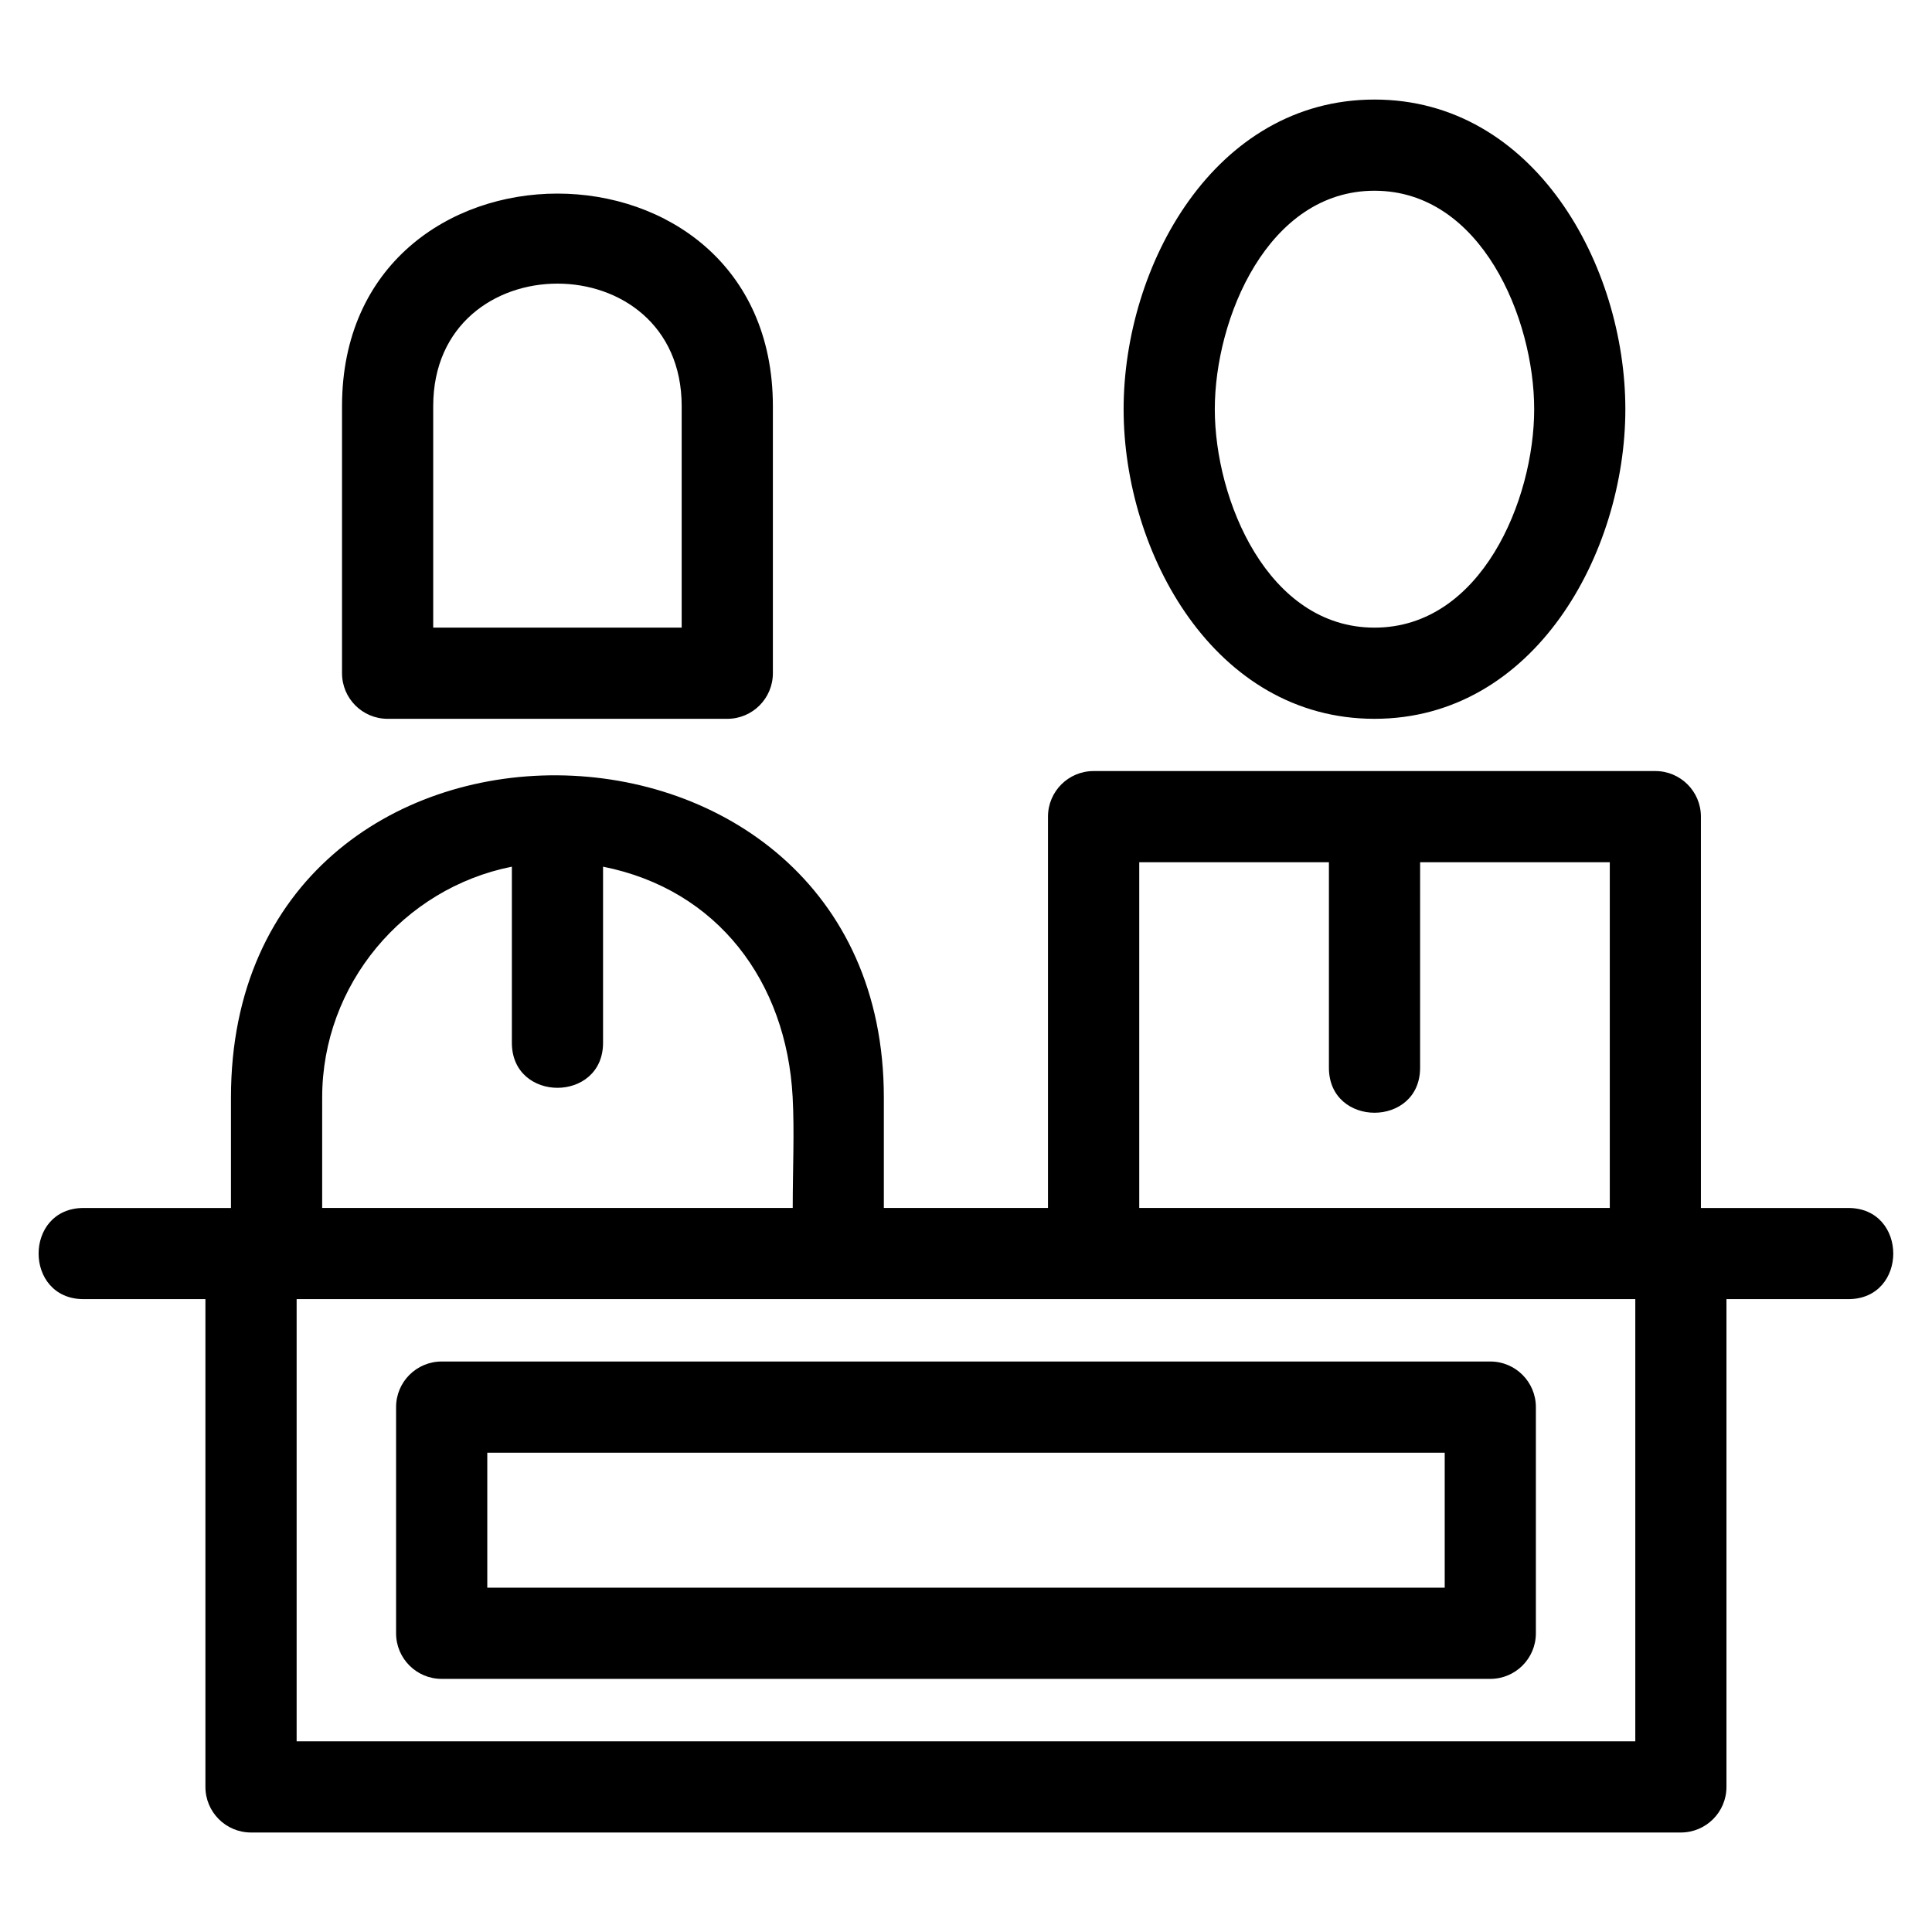 <?xml version="1.0" encoding="UTF-8"?>
<!-- Uploaded to: ICON Repo, www.svgrepo.com, Generator: ICON Repo Mixer Tools -->
<svg fill="#000000" width="800px" height="800px" version="1.1" viewBox="144 144 512 512" xmlns="http://www.w3.org/2000/svg">
 <path d="m229.38 464.11h124.7c0-10.426 0.477-20.18-0.023-29.438-1.641-30.426-19.781-54.934-50.242-60.992v46.672c0 15.906-24.164 15.906-24.164 0v-46.672c-28.77 5.719-50.27 31.254-50.27 61.16zm31.664 40.703h277.9c6.672 0 12.078 5.41 12.078 12.086v59.934c0 6.672-5.41 12.086-12.078 12.086h-277.9c-6.672 0-12.078-5.414-12.078-12.086v-59.934c0-6.676 5.41-12.086 12.078-12.086zm265.82 24.164h-253.73v35.773h253.73zm-6.523-102.02c0 15.906-24.164 15.906-24.164 0v-54.461h-50.266v91.613h124.7v-91.613h-50.266zm-171.52-175.32v70.77c0 6.676-5.41 12.086-12.078 12.086h-90.016c-6.676 0-12.086-5.41-12.086-12.086v-70.77c0-75.113 114.18-75.113 114.18 0zm-90.016 0v58.691h65.848v-58.691c0-43.301-65.848-43.301-65.848 0zm249.45-81.254c42.375 0 66.48 43.922 66.48 82.059 0 38.133-24.105 82.051-66.48 82.051-42.379 0-66.484-43.922-66.484-82.051 0-38.137 24.105-82.059 66.484-82.059zm0 24.164c-28.293 0-42.32 33.871-42.32 57.895 0 24.016 14.02 57.887 42.32 57.887 28.293 0 42.32-33.871 42.32-57.887 0-24.023-14.027-57.895-42.32-57.895zm-74.434 153.79h148.86c6.672 0 12.078 5.41 12.078 12.078v103.71h39.047c15.906 0 15.906 24.16 0 24.16h-32.277v129.26c0 6.676-5.414 12.086-12.086 12.086h-378.92c-6.672 0-12.086-5.41-12.086-12.086v-129.26h-32.277c-15.906 0-15.906-24.16 0-24.16h39.047v-29.277c0-115.08 173.02-112.6 173.02 0v29.27h43.5v-103.7c0-6.672 5.41-12.078 12.078-12.078zm143.55 139.95h-354.76v117.18h354.76z"/>
</svg>